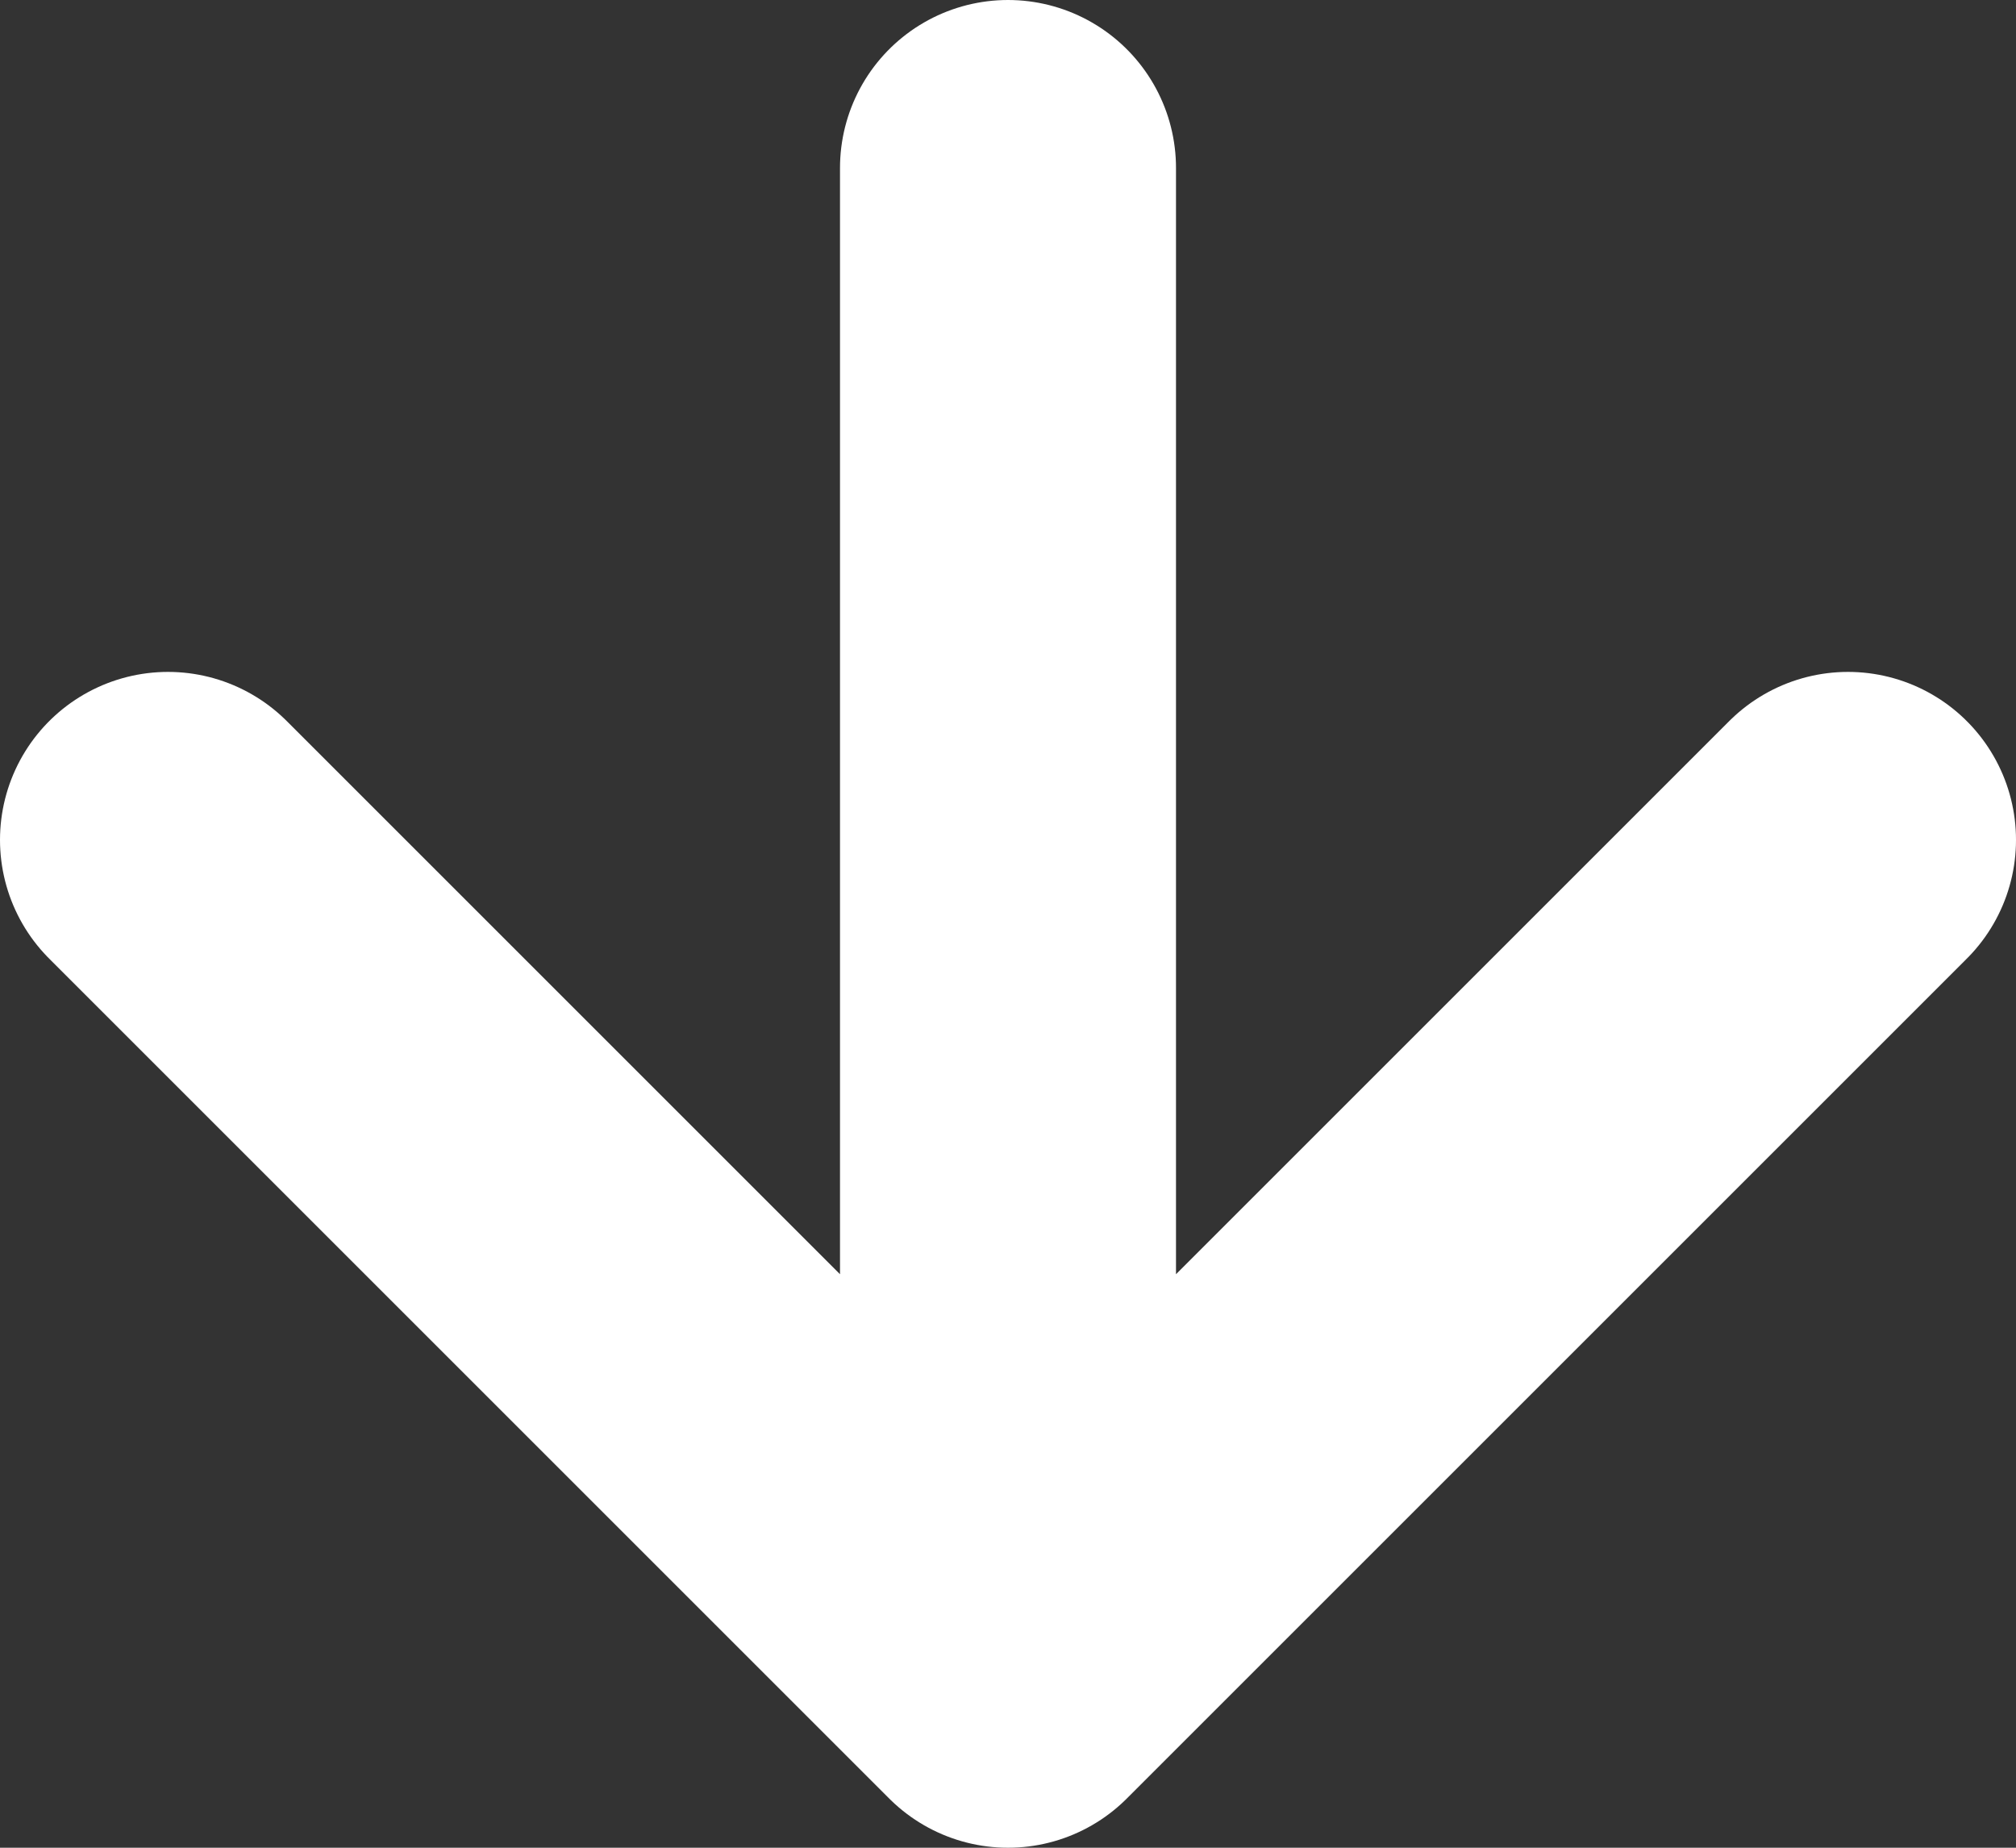 
<svg id="swap-direction-arrow" width="12" height="11" viewBox="0 0 12 11" fill="none" xmlns="http://www.w3.org/2000/svg">
    <rect x="0" y="0" width="12" height="11" fill="#333333" stroke="none"/>
    <path d="M6 1L6 10M6 10L11 5M6 10L1 5" stroke="#fff" stroke-width="2" stroke-linecap="round" stroke-linejoin="round"/>
</svg>
